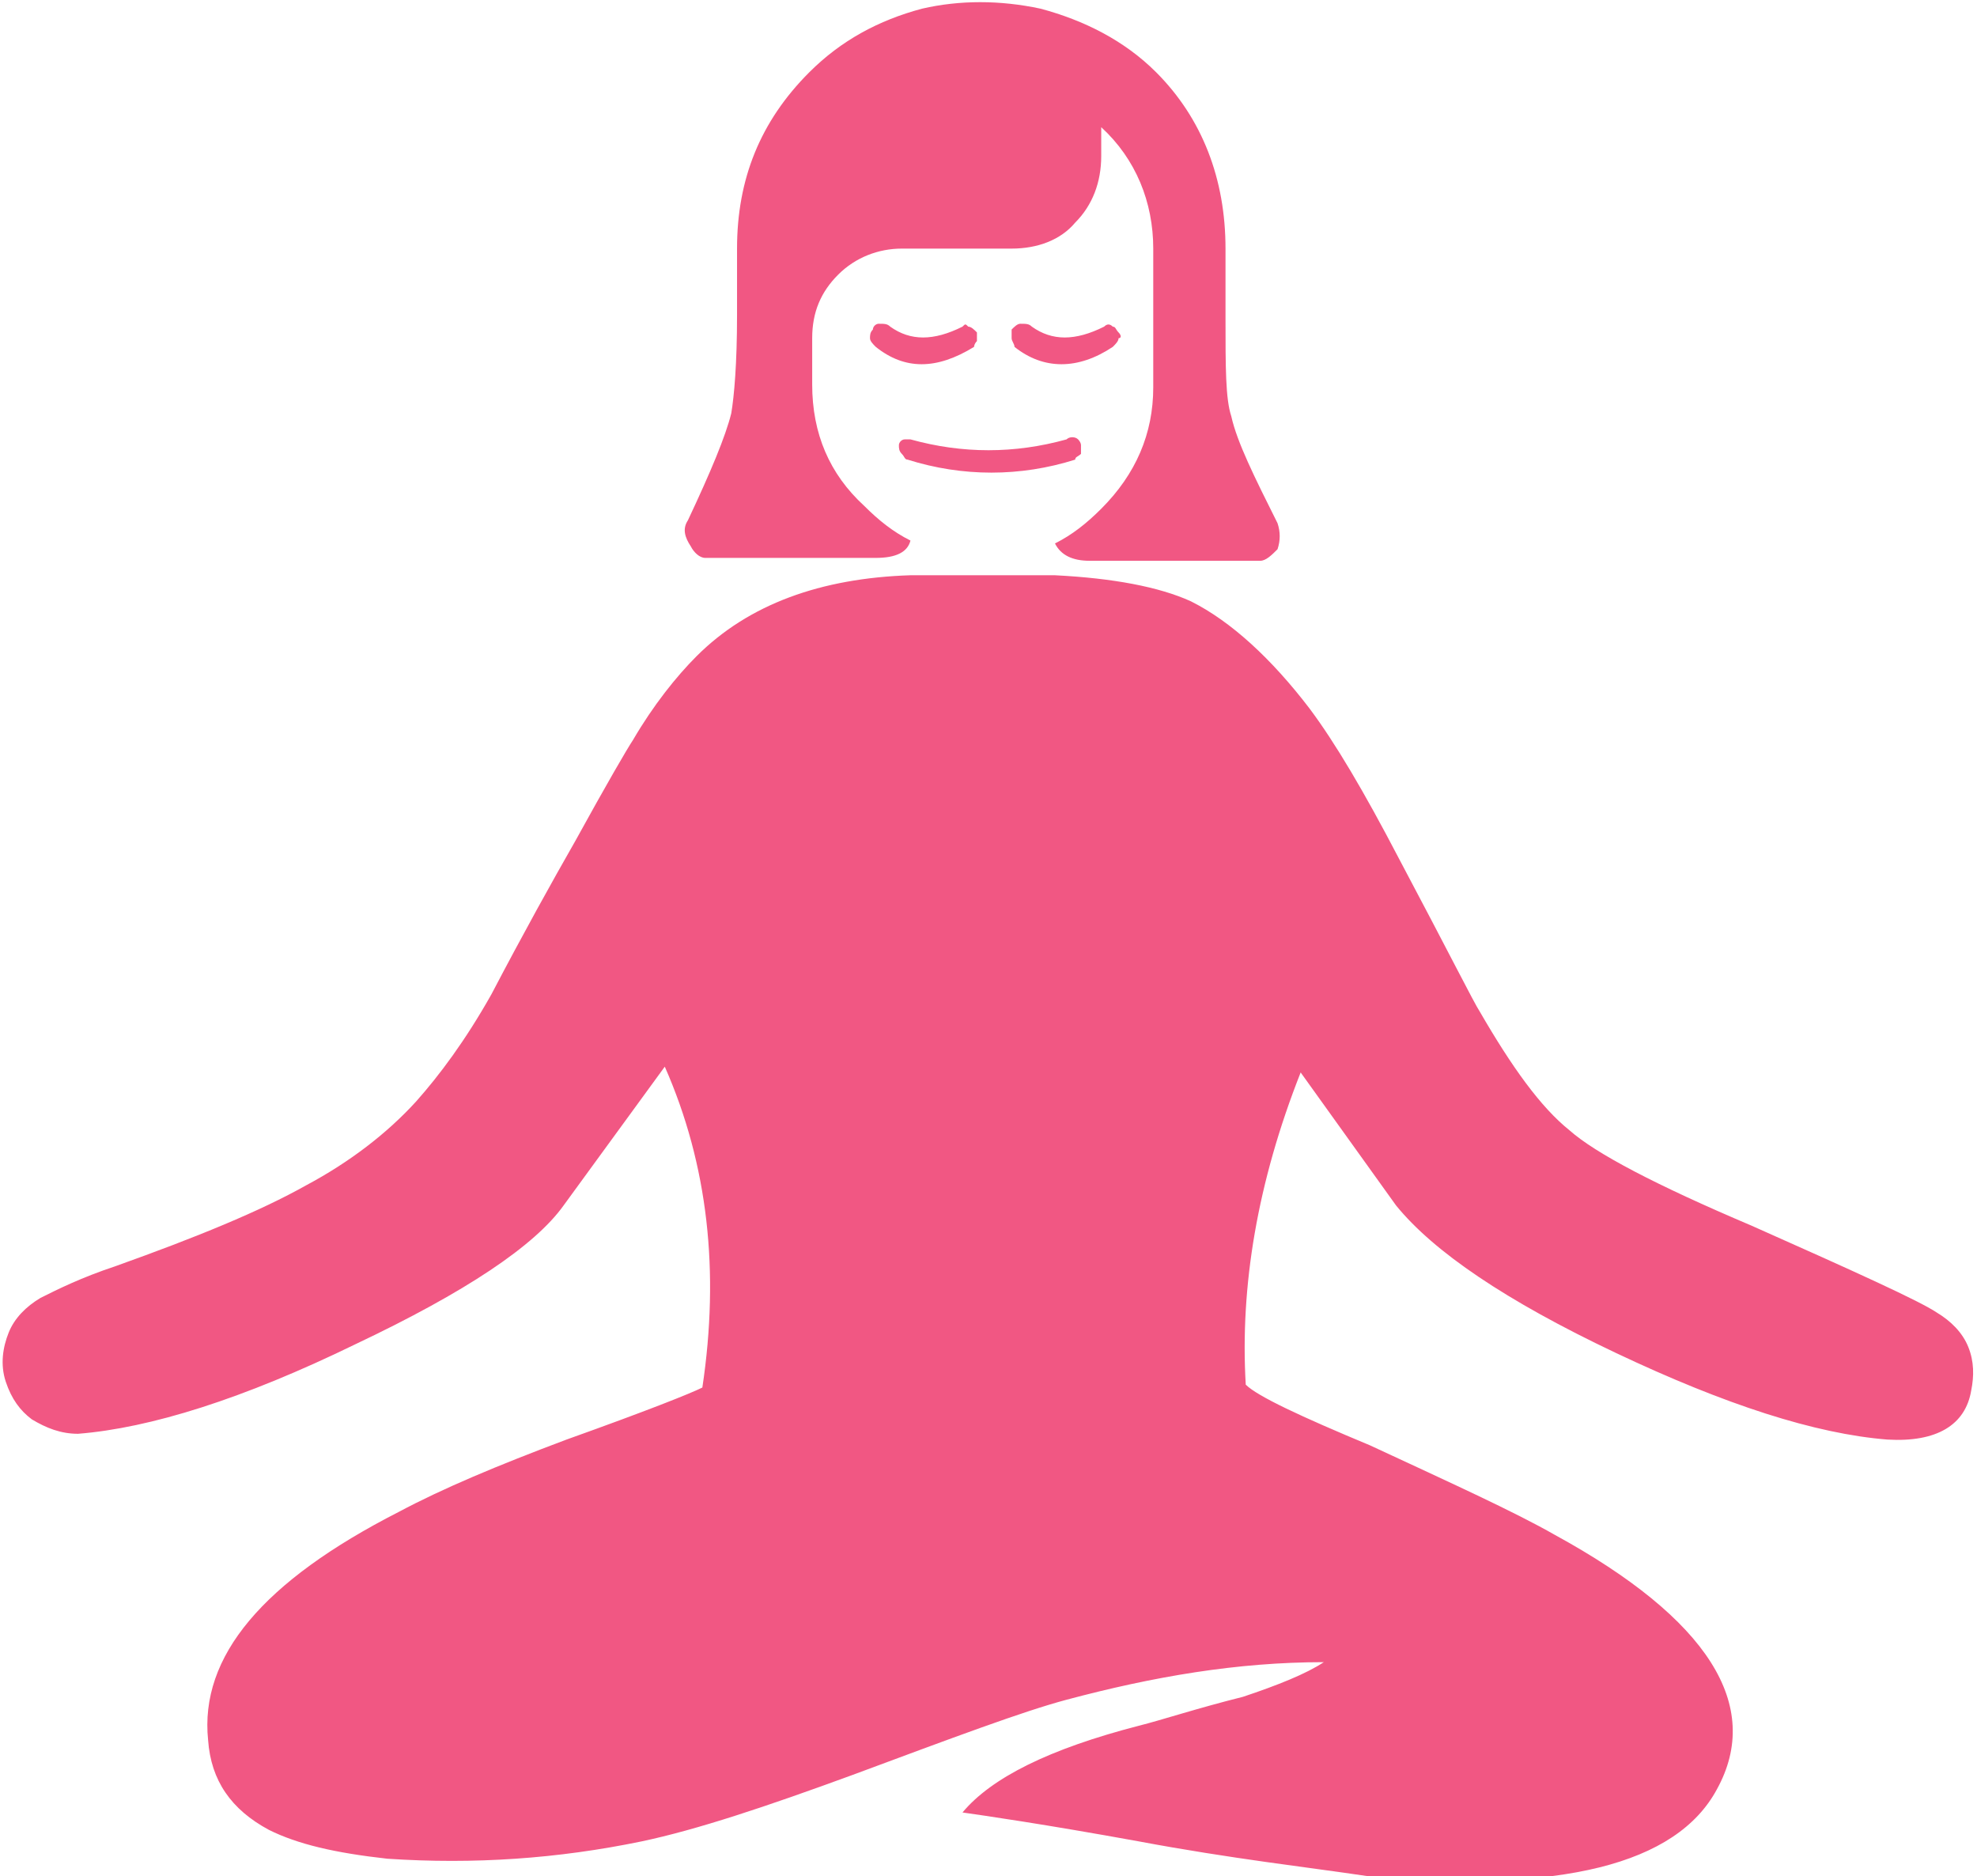 <?xml version="1.0" encoding="utf-8"?>
<!-- Generator: Adobe Illustrator 26.0.3, SVG Export Plug-In . SVG Version: 6.00 Build 0)  -->
<svg version="1.1" id="Ebene_1" xmlns="http://www.w3.org/2000/svg" xmlns:xlink="http://www.w3.org/1999/xlink" x="0px" y="0px"
	 viewBox="0 0 68.4 64.9" style="enable-background:new 0 0 68.4 64.9;" xml:space="preserve">
<style type="text/css">
	.st0{fill:#F15783;}
</style>
<g>
	<g id="Layer1_0_FILL">
		<path class="st0" d="M33.5,19.9c-0.8,0-1.5,0-2,0c-3.1,0.1-5.6,1-7.4,2.8c-0.7,0.7-1.5,1.7-2.2,2.9c-0.2,0.3-0.9,1.5-2,3.5
			c-0.8,1.4-1.8,3.2-2.9,5.3c-0.9,1.6-1.8,2.8-2.6,3.7c-1,1.1-2.3,2.1-3.8,2.9c-1.6,0.9-3.8,1.8-6.6,2.8c-1.2,0.4-2,0.8-2.6,1.1
			c-0.5,0.3-0.9,0.7-1.1,1.2c-0.2,0.5-0.3,1.1-0.1,1.7s0.5,1,0.9,1.3c0.5,0.3,1,0.5,1.6,0.5c2.5-0.2,5.7-1.2,9.6-3.1
			c3.8-1.8,6.2-3.4,7.2-4.8l3.5-4.8c1.5,3.4,1.9,7.1,1.3,11.1c-0.4,0.2-1.9,0.8-4.7,1.8c-2.4,0.9-4.3,1.7-5.8,2.5
			c-4.7,2.4-6.9,5-6.6,7.9c0.1,1.4,0.8,2.4,2.1,3.1c1,0.5,2.3,0.8,4.1,1c3,0.2,5.9,0,8.8-0.6c1.9-0.4,4.3-1.2,7.3-2.3
			c3.5-1.3,5.9-2.2,7.4-2.6c3-0.8,5.9-1.3,8.9-1.3c-0.6,0.4-1.6,0.8-2.8,1.2c-1.6,0.4-2.8,0.8-3.6,1c-3.1,0.8-5.1,1.8-6.1,3
			c0.7,0.1,2.8,0.4,6.1,1c3.2,0.6,5.9,0.9,7.9,1.2c6.7,0.6,10.7-0.4,12.1-3c1.6-2.9-0.3-5.9-5.6-8.8c-1.4-0.8-3.6-1.8-6.4-3.1
			c-2.4-1-3.9-1.7-4.3-2.1c-0.2-3.4,0.4-7,1.9-10.8l3.3,4.6c1.3,1.6,3.8,3.3,7.6,5.1c3.8,1.8,6.9,2.8,9.4,3c1.7,0.1,2.7-0.5,2.9-1.7
			c0.1-0.5,0.1-1-0.1-1.5c-0.2-0.5-0.6-0.9-1.1-1.2c-0.6-0.4-2.8-1.4-6.4-3c-3.3-1.4-5.4-2.5-6.3-3.3c-1-0.8-2-2.2-3.1-4.1
			c-0.2-0.3-1.1-2.1-2.8-5.3c-1.2-2.3-2.2-4-3.1-5.2c-1.3-1.7-2.7-3-4.1-3.7c-1.1-0.5-2.7-0.8-4.7-0.9
			C35.4,19.9,34.4,19.9,33.5,19.9 M33.8,11.8c0-0.1,0-0.2,0-0.3c-0.1-0.1-0.2-0.2-0.3-0.2c-0.1-0.1-0.1-0.1-0.2,0
			c-1,0.5-1.8,0.5-2.5,0c-0.1-0.1-0.2-0.1-0.4-0.1c-0.1,0-0.2,0.1-0.2,0.2c-0.1,0.1-0.1,0.2-0.1,0.3c0,0.1,0.1,0.2,0.2,0.3
			c1,0.8,2.1,0.8,3.4,0C33.7,12,33.7,11.9,33.8,11.8 M37.4,15.7c0-0.1,0-0.2,0-0.3c0-0.1-0.1-0.2-0.1-0.2c-0.1-0.1-0.3-0.1-0.4,0
			c-1.8,0.5-3.6,0.5-5.4,0c-0.1,0-0.1,0-0.2,0c-0.1,0-0.2,0.1-0.2,0.2c0,0.1,0,0.2,0.1,0.3c0.1,0.1,0.1,0.2,0.2,0.2
			c1.9,0.6,3.9,0.6,5.8,0C37.2,15.8,37.3,15.8,37.4,15.7 M38.7,11.5c-0.1-0.1-0.1-0.2-0.2-0.2c-0.1-0.1-0.2-0.1-0.3,0
			c-1,0.5-1.8,0.5-2.5,0c-0.1-0.1-0.2-0.1-0.4-0.1c-0.1,0-0.2,0.1-0.3,0.2c0,0.1,0,0.2,0,0.3c0,0.1,0.1,0.2,0.1,0.3
			c1,0.8,2.2,0.8,3.4,0c0.1-0.1,0.2-0.2,0.2-0.3C38.8,11.7,38.8,11.6,38.7,11.5 M40,2.5c-1.1-1.1-2.5-1.8-4-2.2
			c-1.4-0.3-2.8-0.3-4.1,0c-1.5,0.4-2.8,1.1-3.9,2.2c-1.7,1.7-2.5,3.7-2.5,6.1v2.3c0,1.7-0.1,2.8-0.2,3.4c-0.2,0.8-0.7,2-1.5,3.7
			c-0.2,0.3-0.1,0.6,0.1,0.9c0.1,0.2,0.3,0.4,0.5,0.4h5.9c0.7,0,1.1-0.2,1.2-0.6c-0.6-0.3-1.1-0.7-1.6-1.2c-1.2-1.1-1.8-2.5-1.8-4.2
			v-1.6c0-0.9,0.3-1.6,0.9-2.2c0.6-0.6,1.4-0.9,2.2-0.9H35c0.9,0,1.7-0.3,2.2-0.9c0.6-0.6,0.9-1.4,0.9-2.3v-1
			c1.2,1.1,1.8,2.6,1.8,4.2v4.8c0,1.6-0.6,3-1.8,4.2c-0.5,0.5-1,0.9-1.6,1.2c0.2,0.4,0.6,0.6,1.2,0.6h5.9c0.2,0,0.4-0.2,0.6-0.4
			c0.1-0.3,0.1-0.6,0-0.9c-0.8-1.6-1.4-2.8-1.6-3.7c-0.2-0.6-0.2-1.7-0.2-3.4V8.6C42.4,6.2,41.6,4.1,40,2.5z"/>
	</g>
</g>
</svg>
